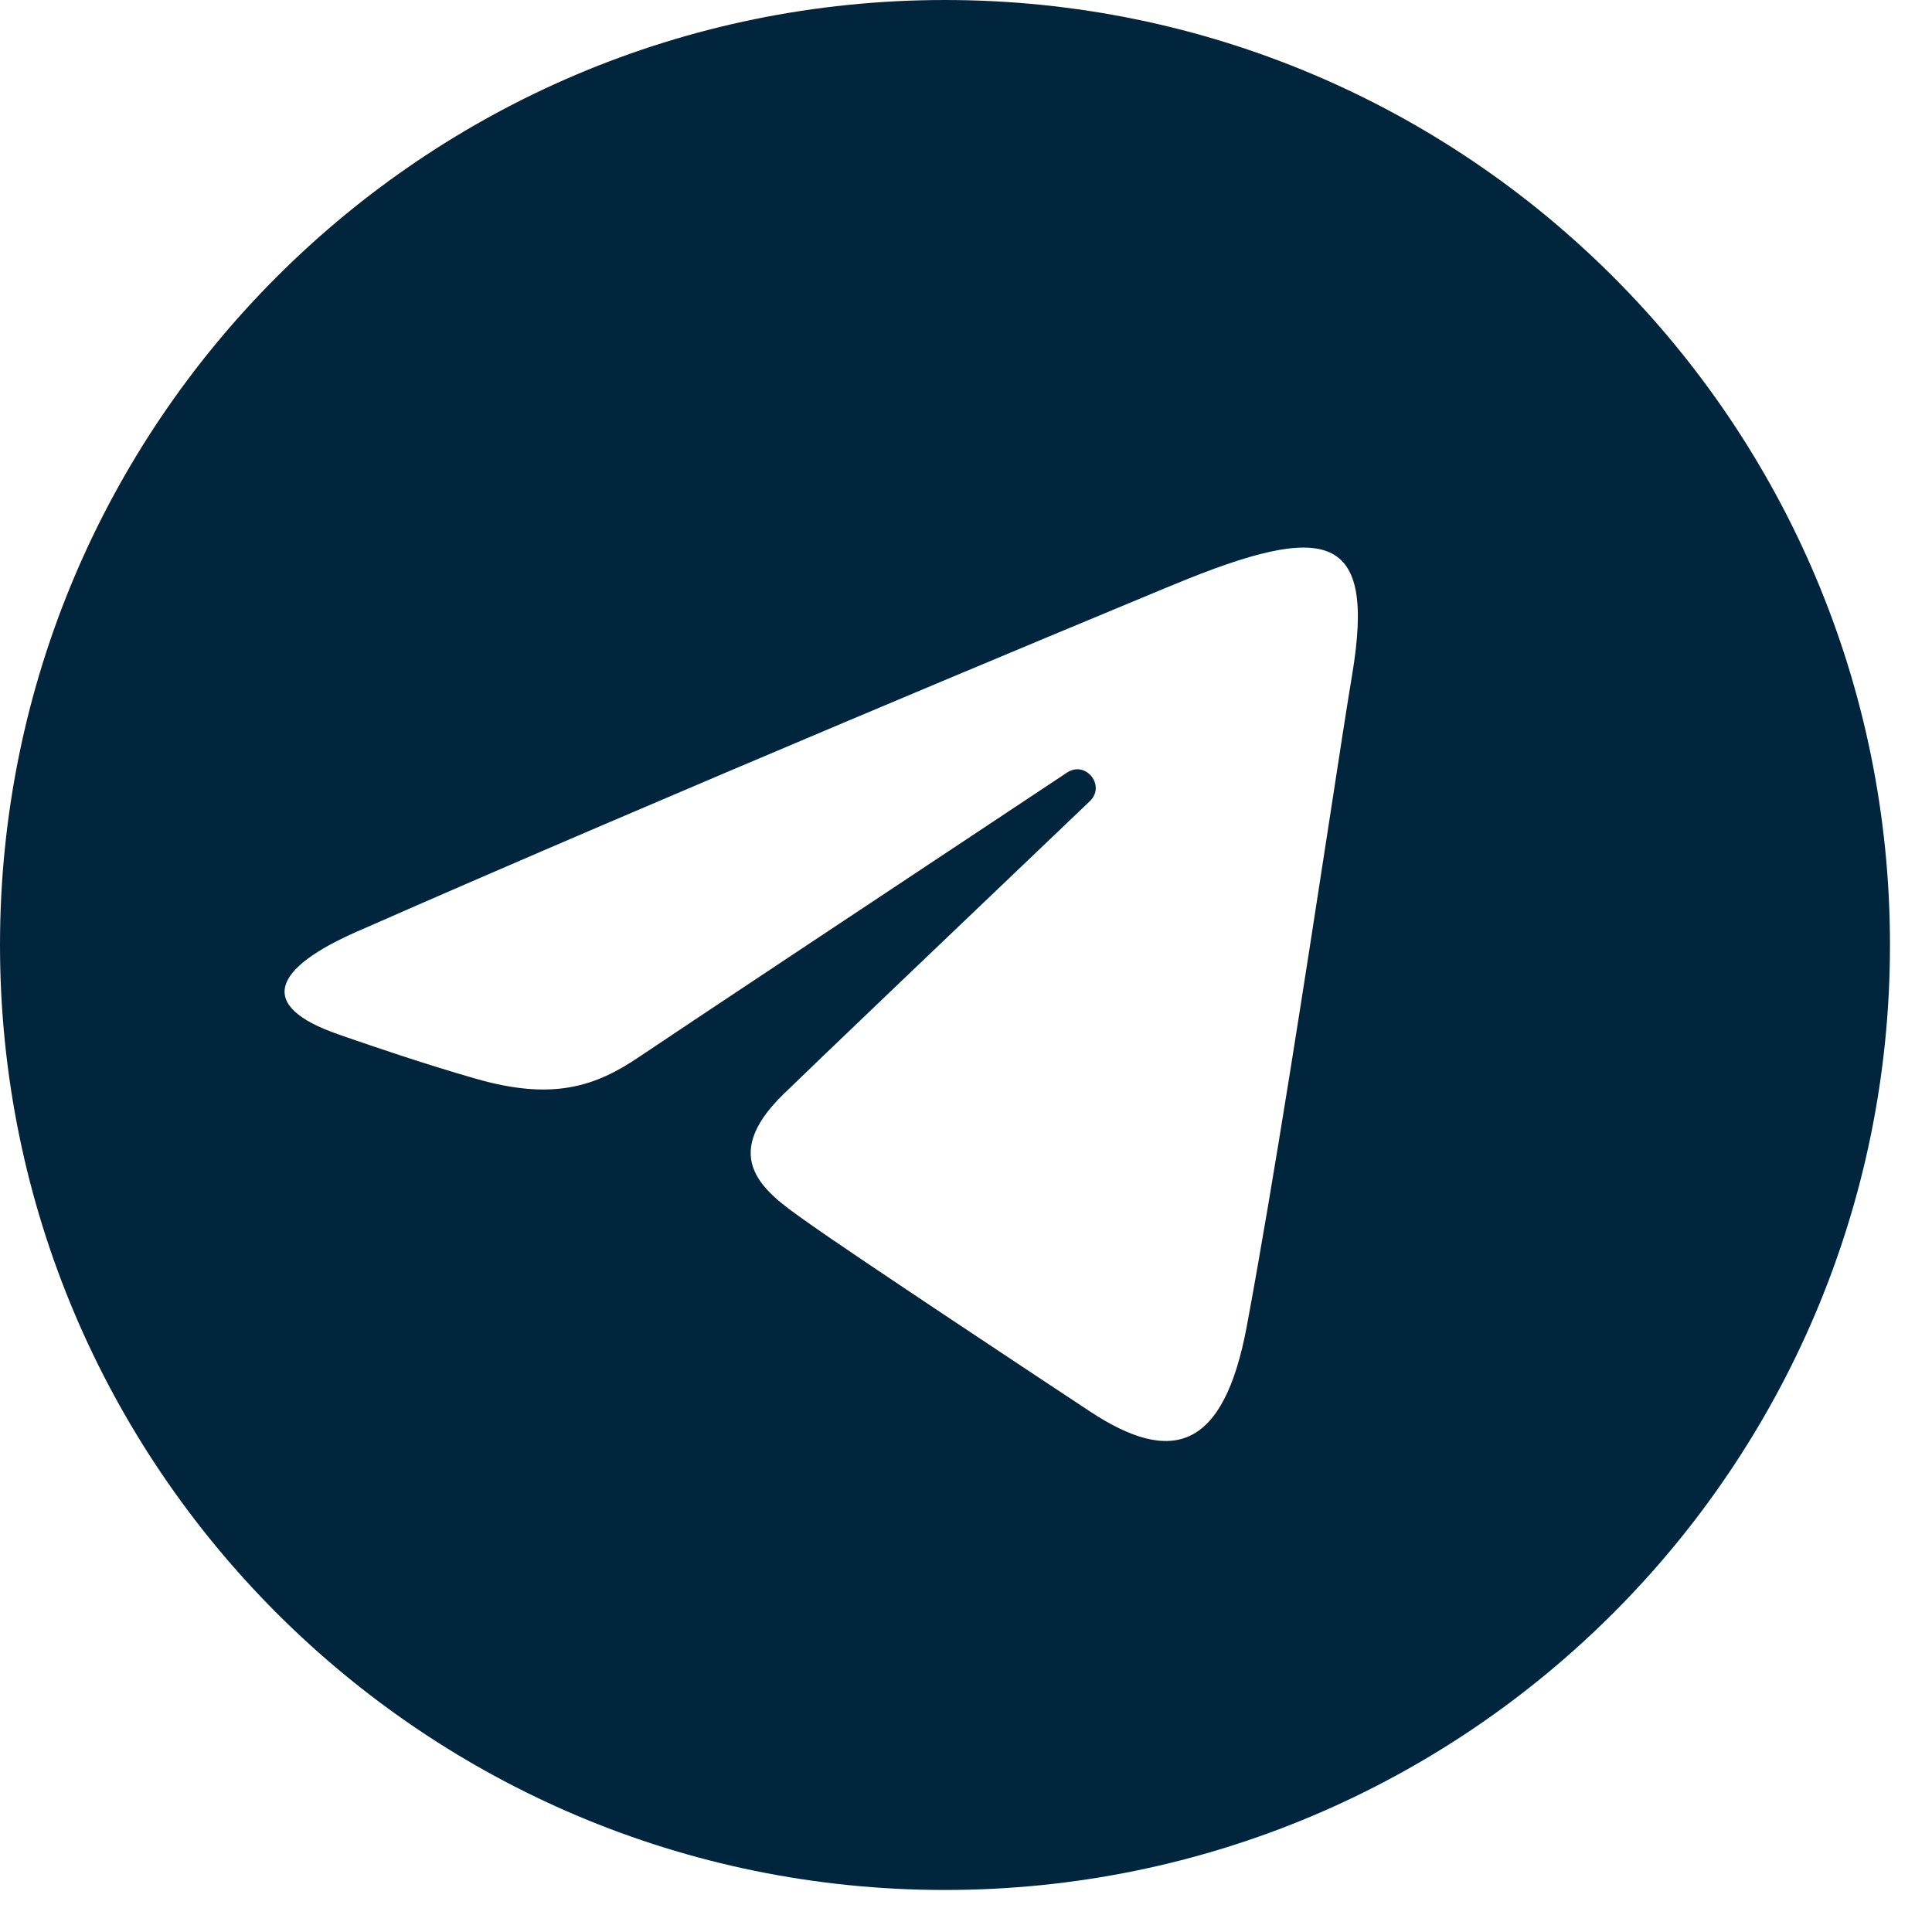 <svg width="28" height="28" viewBox="0 0 28 28" fill="none" xmlns="http://www.w3.org/2000/svg">
<path fill-rule="evenodd" clip-rule="evenodd" d="M13.695 27.391C21.259 27.391 27.391 21.259 27.391 13.695C27.391 6.132 21.259 0 13.695 0C6.132 0 0 6.132 0 13.695C0 21.259 6.132 27.391 13.695 27.391ZM16.878 8.527C15.653 9.036 9.765 11.482 5.172 13.502C3.979 14.027 3.687 14.573 4.916 14.995C4.945 15.005 4.979 15.017 5.016 15.03C5.386 15.157 6.132 15.415 6.894 15.633C8.005 15.953 8.624 15.752 9.268 15.314C9.695 15.025 13.046 12.8 15.464 11.197C15.735 11.017 16.03 11.386 15.795 11.611C14.002 13.321 11.7 15.519 11.349 15.863C10.401 16.791 11.09 17.28 11.651 17.678C11.674 17.694 11.697 17.71 11.719 17.726C12.344 18.173 15.224 20.078 15.794 20.454C16.98 21.237 17.735 21.023 18.071 19.213C18.465 17.093 18.929 14.079 19.258 11.941C19.402 11.003 19.52 10.233 19.596 9.781C19.939 7.722 19.25 7.544 17.008 8.474C16.973 8.488 16.93 8.506 16.878 8.527Z" fill="#02253E"/>
</svg>
